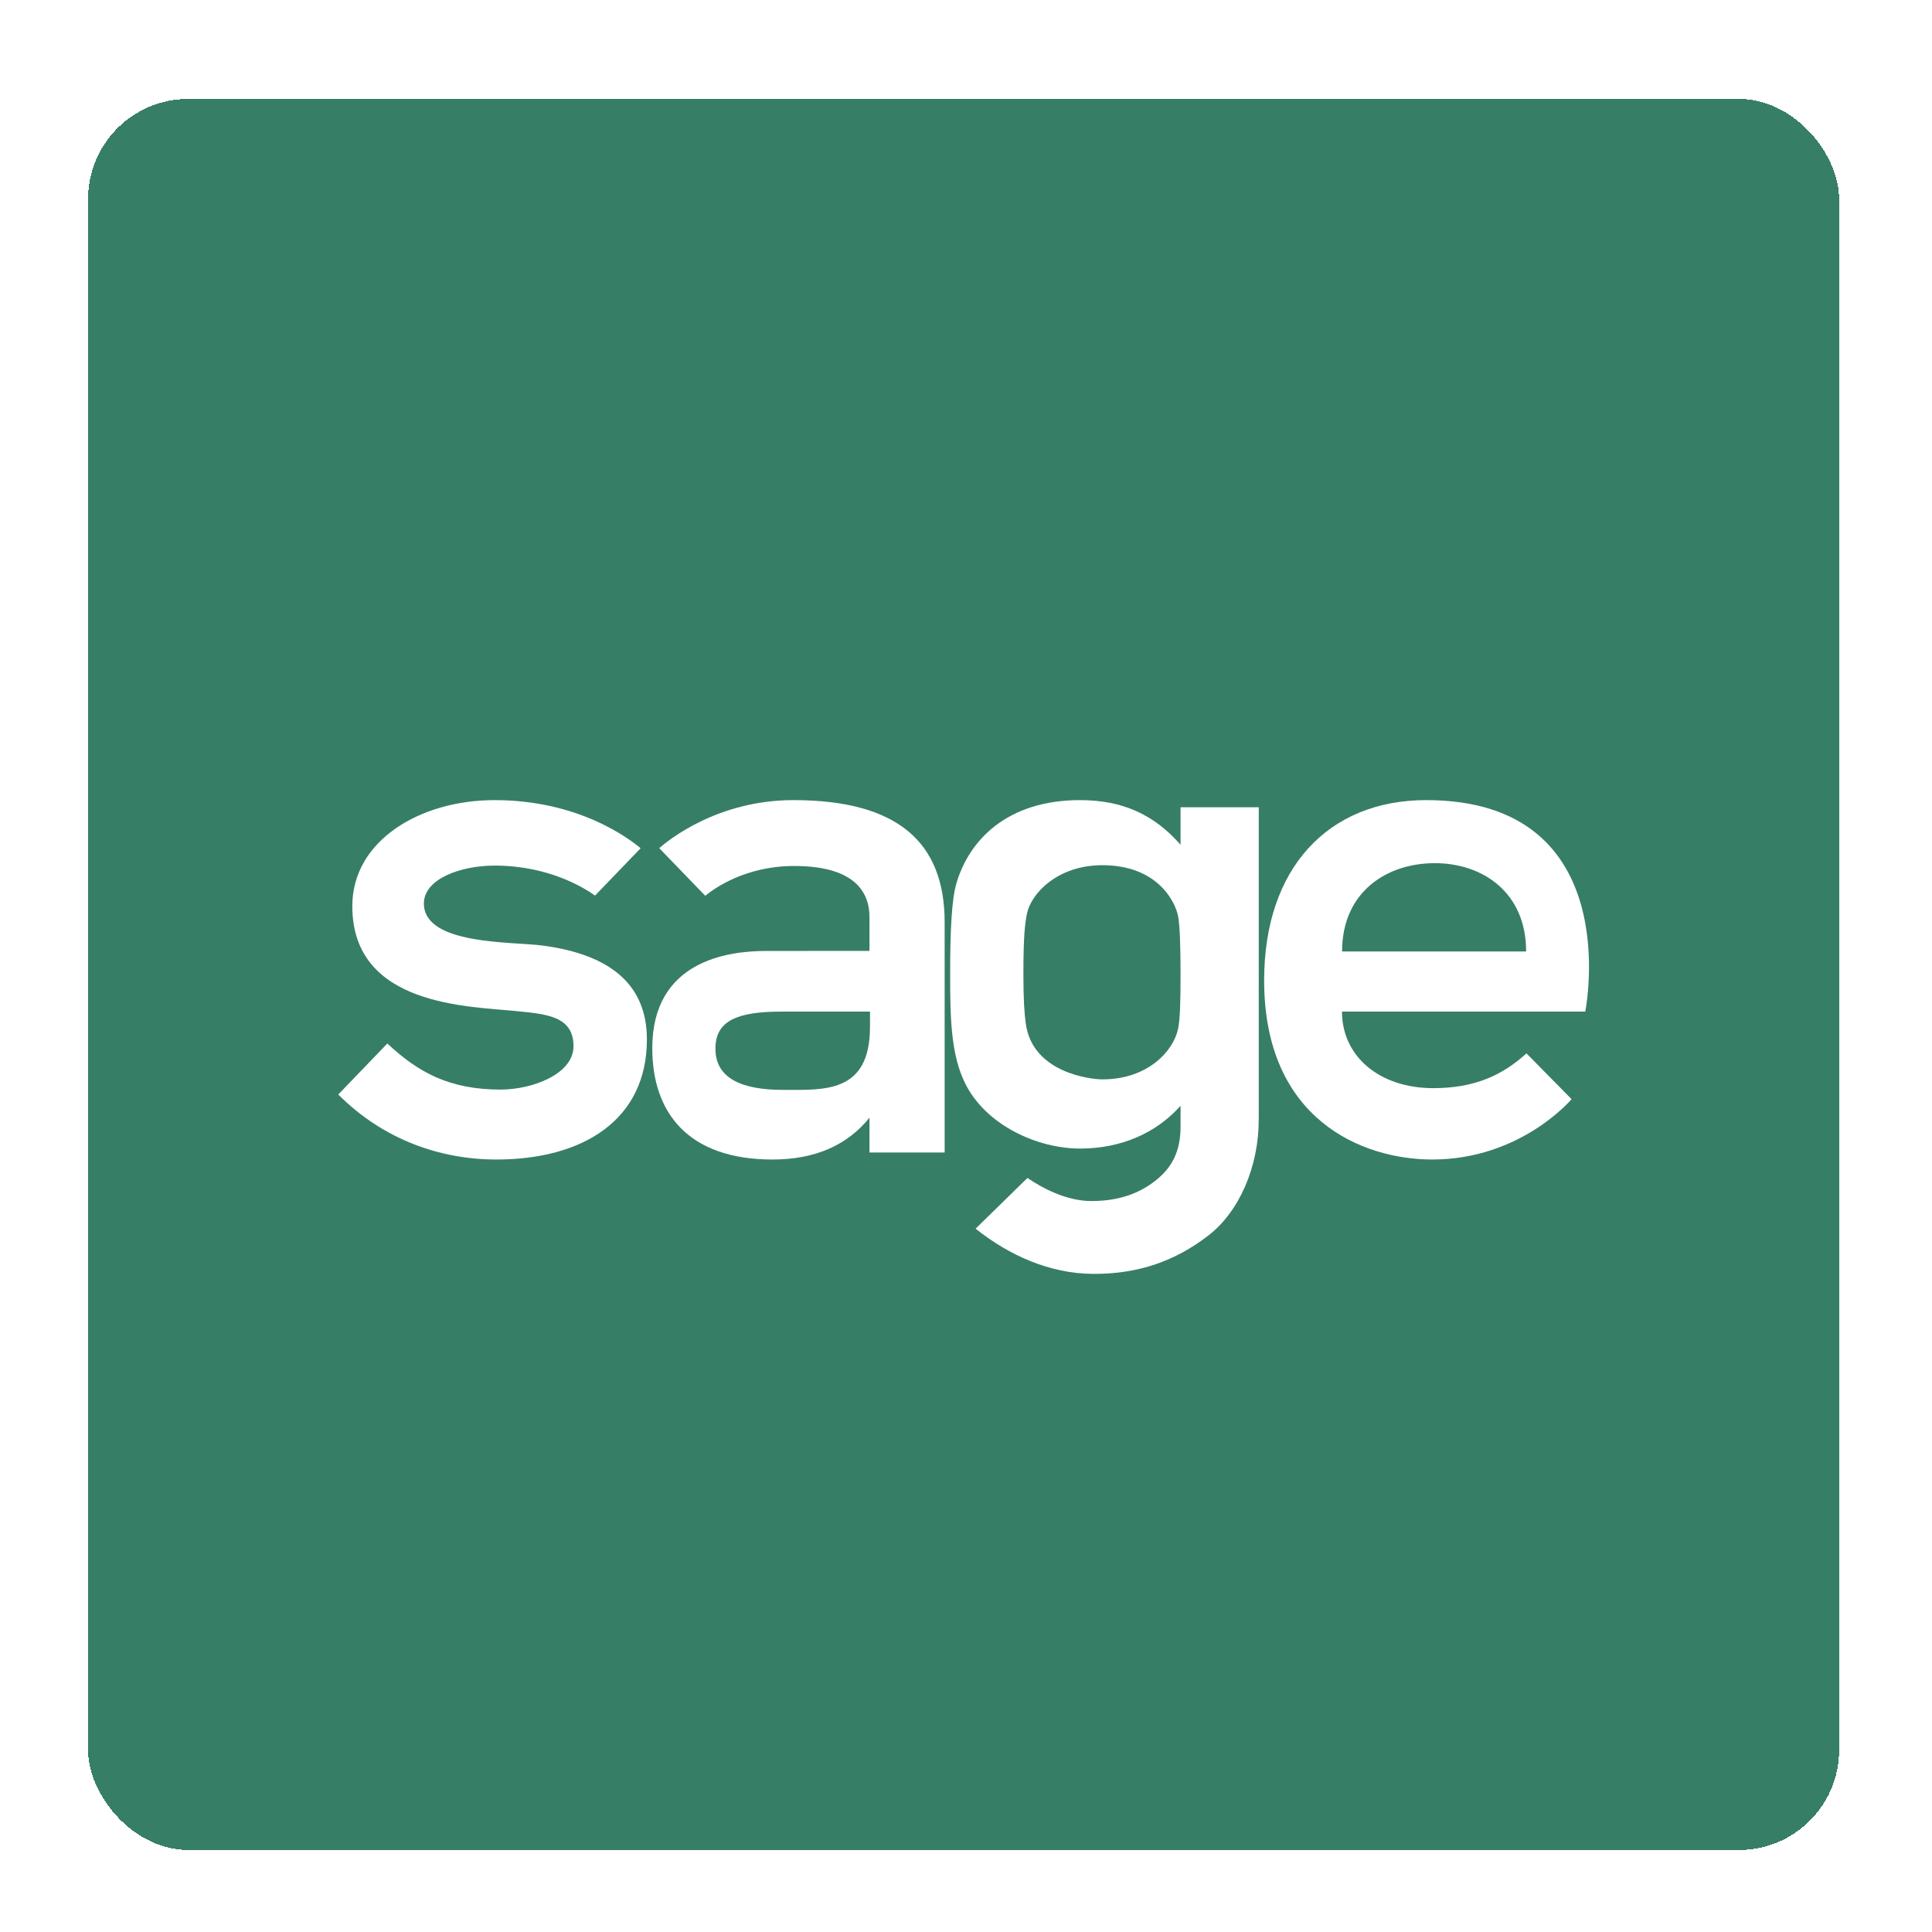 <svg width="79" height="79" viewBox="0 0 79 79" fill="none" xmlns="http://www.w3.org/2000/svg">
<g filter="url(#filter0_d_2382_191214)">
<rect x="3.602" y="2" width="71.6" height="71.6" rx="4.091" fill="#377E67" shape-rendering="crispEdges"/>
<g clip-path="url(#clip0_2382_191214)">
<path fill-rule="evenodd" clip-rule="evenodd" d="M54.878 36.86C54.878 34.426 56.701 33.249 58.667 33.249C60.632 33.249 62.404 34.446 62.404 36.86H54.878ZM58.319 30.671C54.313 30.671 51.691 33.452 51.691 38.039C51.691 43.733 55.702 45.367 58.566 45.367C62.194 45.367 64.262 42.899 64.262 42.899L62.417 41.027C61.438 41.917 60.302 42.449 58.611 42.449C56.379 42.449 54.874 41.127 54.874 39.319H64.822C64.822 39.319 66.56 30.671 58.319 30.671Z" fill="white"/>
<path fill-rule="evenodd" clip-rule="evenodd" d="M22.164 36.615C20.925 36.454 17.333 36.599 17.333 34.898C17.333 33.89 18.838 33.348 20.226 33.348C22.444 33.348 23.906 34.269 24.331 34.575L26.195 32.639C25.643 32.177 23.589 30.671 20.226 30.671C17.162 30.671 14.406 32.335 14.406 35.005C14.406 39.1 19.163 39.099 21.149 39.301C22.352 39.423 23.451 39.509 23.451 40.734C23.451 41.873 21.77 42.507 20.47 42.507C18.35 42.507 17.08 41.784 15.838 40.623L13.832 42.709C15.671 44.554 18.002 45.367 20.297 45.367C23.853 45.367 26.452 43.737 26.452 40.457C26.452 38.283 25.045 36.989 22.164 36.615Z" fill="white"/>
<path fill-rule="evenodd" clip-rule="evenodd" d="M35.574 39.945C35.574 42.667 33.701 42.52 32.028 42.52C30.335 42.52 29.254 42.053 29.254 40.833C29.254 39.696 30.135 39.319 31.954 39.319H35.574V39.945ZM32.444 30.671C29.342 30.671 27.331 32.306 26.957 32.636L28.838 34.583C29.212 34.276 30.488 33.364 32.468 33.364C34.844 33.364 35.553 34.345 35.553 35.455V36.836L31.318 36.839C29.752 36.839 26.672 37.248 26.672 40.816C26.672 43.438 28.124 45.367 31.59 45.367C33.33 45.367 34.645 44.783 35.553 43.657V45.08H38.627V35.666C38.627 32.373 36.678 30.671 32.444 30.671Z" fill="white"/>
<path fill-rule="evenodd" clip-rule="evenodd" d="M48.273 37.787C48.273 38.851 48.256 39.639 48.168 40.04C47.974 40.926 46.944 42.09 45.076 42.09C44.608 42.09 42.211 41.828 41.943 39.797C41.888 39.39 41.847 38.851 41.847 37.787C41.847 36.206 41.913 35.703 41.996 35.301C42.161 34.504 43.227 33.332 45.076 33.332C47.34 33.332 48.068 34.842 48.174 35.425C48.248 35.829 48.273 36.724 48.273 37.787ZM48.273 30.964V32.495C47.199 31.274 45.916 30.671 44.165 30.671C41.174 30.671 39.633 32.312 39.112 34.059C38.918 34.708 38.852 35.948 38.852 37.781C38.852 39.508 38.868 41.078 39.482 42.286C40.34 43.976 42.424 44.919 44.165 44.919C45.851 44.919 47.283 44.28 48.273 43.17V44.027C48.273 45.034 47.921 45.696 47.262 46.219C46.602 46.743 45.773 47.065 44.624 47.065C43.581 47.065 42.582 46.508 42.013 46.121L39.892 48.195C41.267 49.286 42.91 50.029 44.684 50.043C46.564 50.058 48.077 49.501 49.402 48.481C50.671 47.505 51.471 45.67 51.471 43.724V30.964H48.273Z" fill="white"/>
</g>
</g>
<defs>
<filter id="filter0_d_2382_191214" x="0.533" y="0.977" width="77.739" height="77.737" filterUnits="userSpaceOnUse" color-interpolation-filters="sRGB">
<feFlood flood-opacity="0" result="BackgroundImageFix"/>
<feColorMatrix in="SourceAlpha" type="matrix" values="0 0 0 0 0 0 0 0 0 0 0 0 0 0 0 0 0 0 127 0" result="hardAlpha"/>
<feOffset dy="2.046"/>
<feGaussianBlur stdDeviation="1.534"/>
<feComposite in2="hardAlpha" operator="out"/>
<feColorMatrix type="matrix" values="0 0 0 0 0 0 0 0 0 0 0 0 0 0 0 0 0 0 0.25 0"/>
<feBlend mode="normal" in2="BackgroundImageFix" result="effect1_dropShadow_2382_191214"/>
<feBlend mode="normal" in="SourceGraphic" in2="effect1_dropShadow_2382_191214" result="shape"/>
</filter>
<clipPath id="clip0_2382_191214">
<rect width="51.143" height="19.372" fill="white" transform="translate(13.832 30.671)"/>
</clipPath>
</defs>
</svg>
